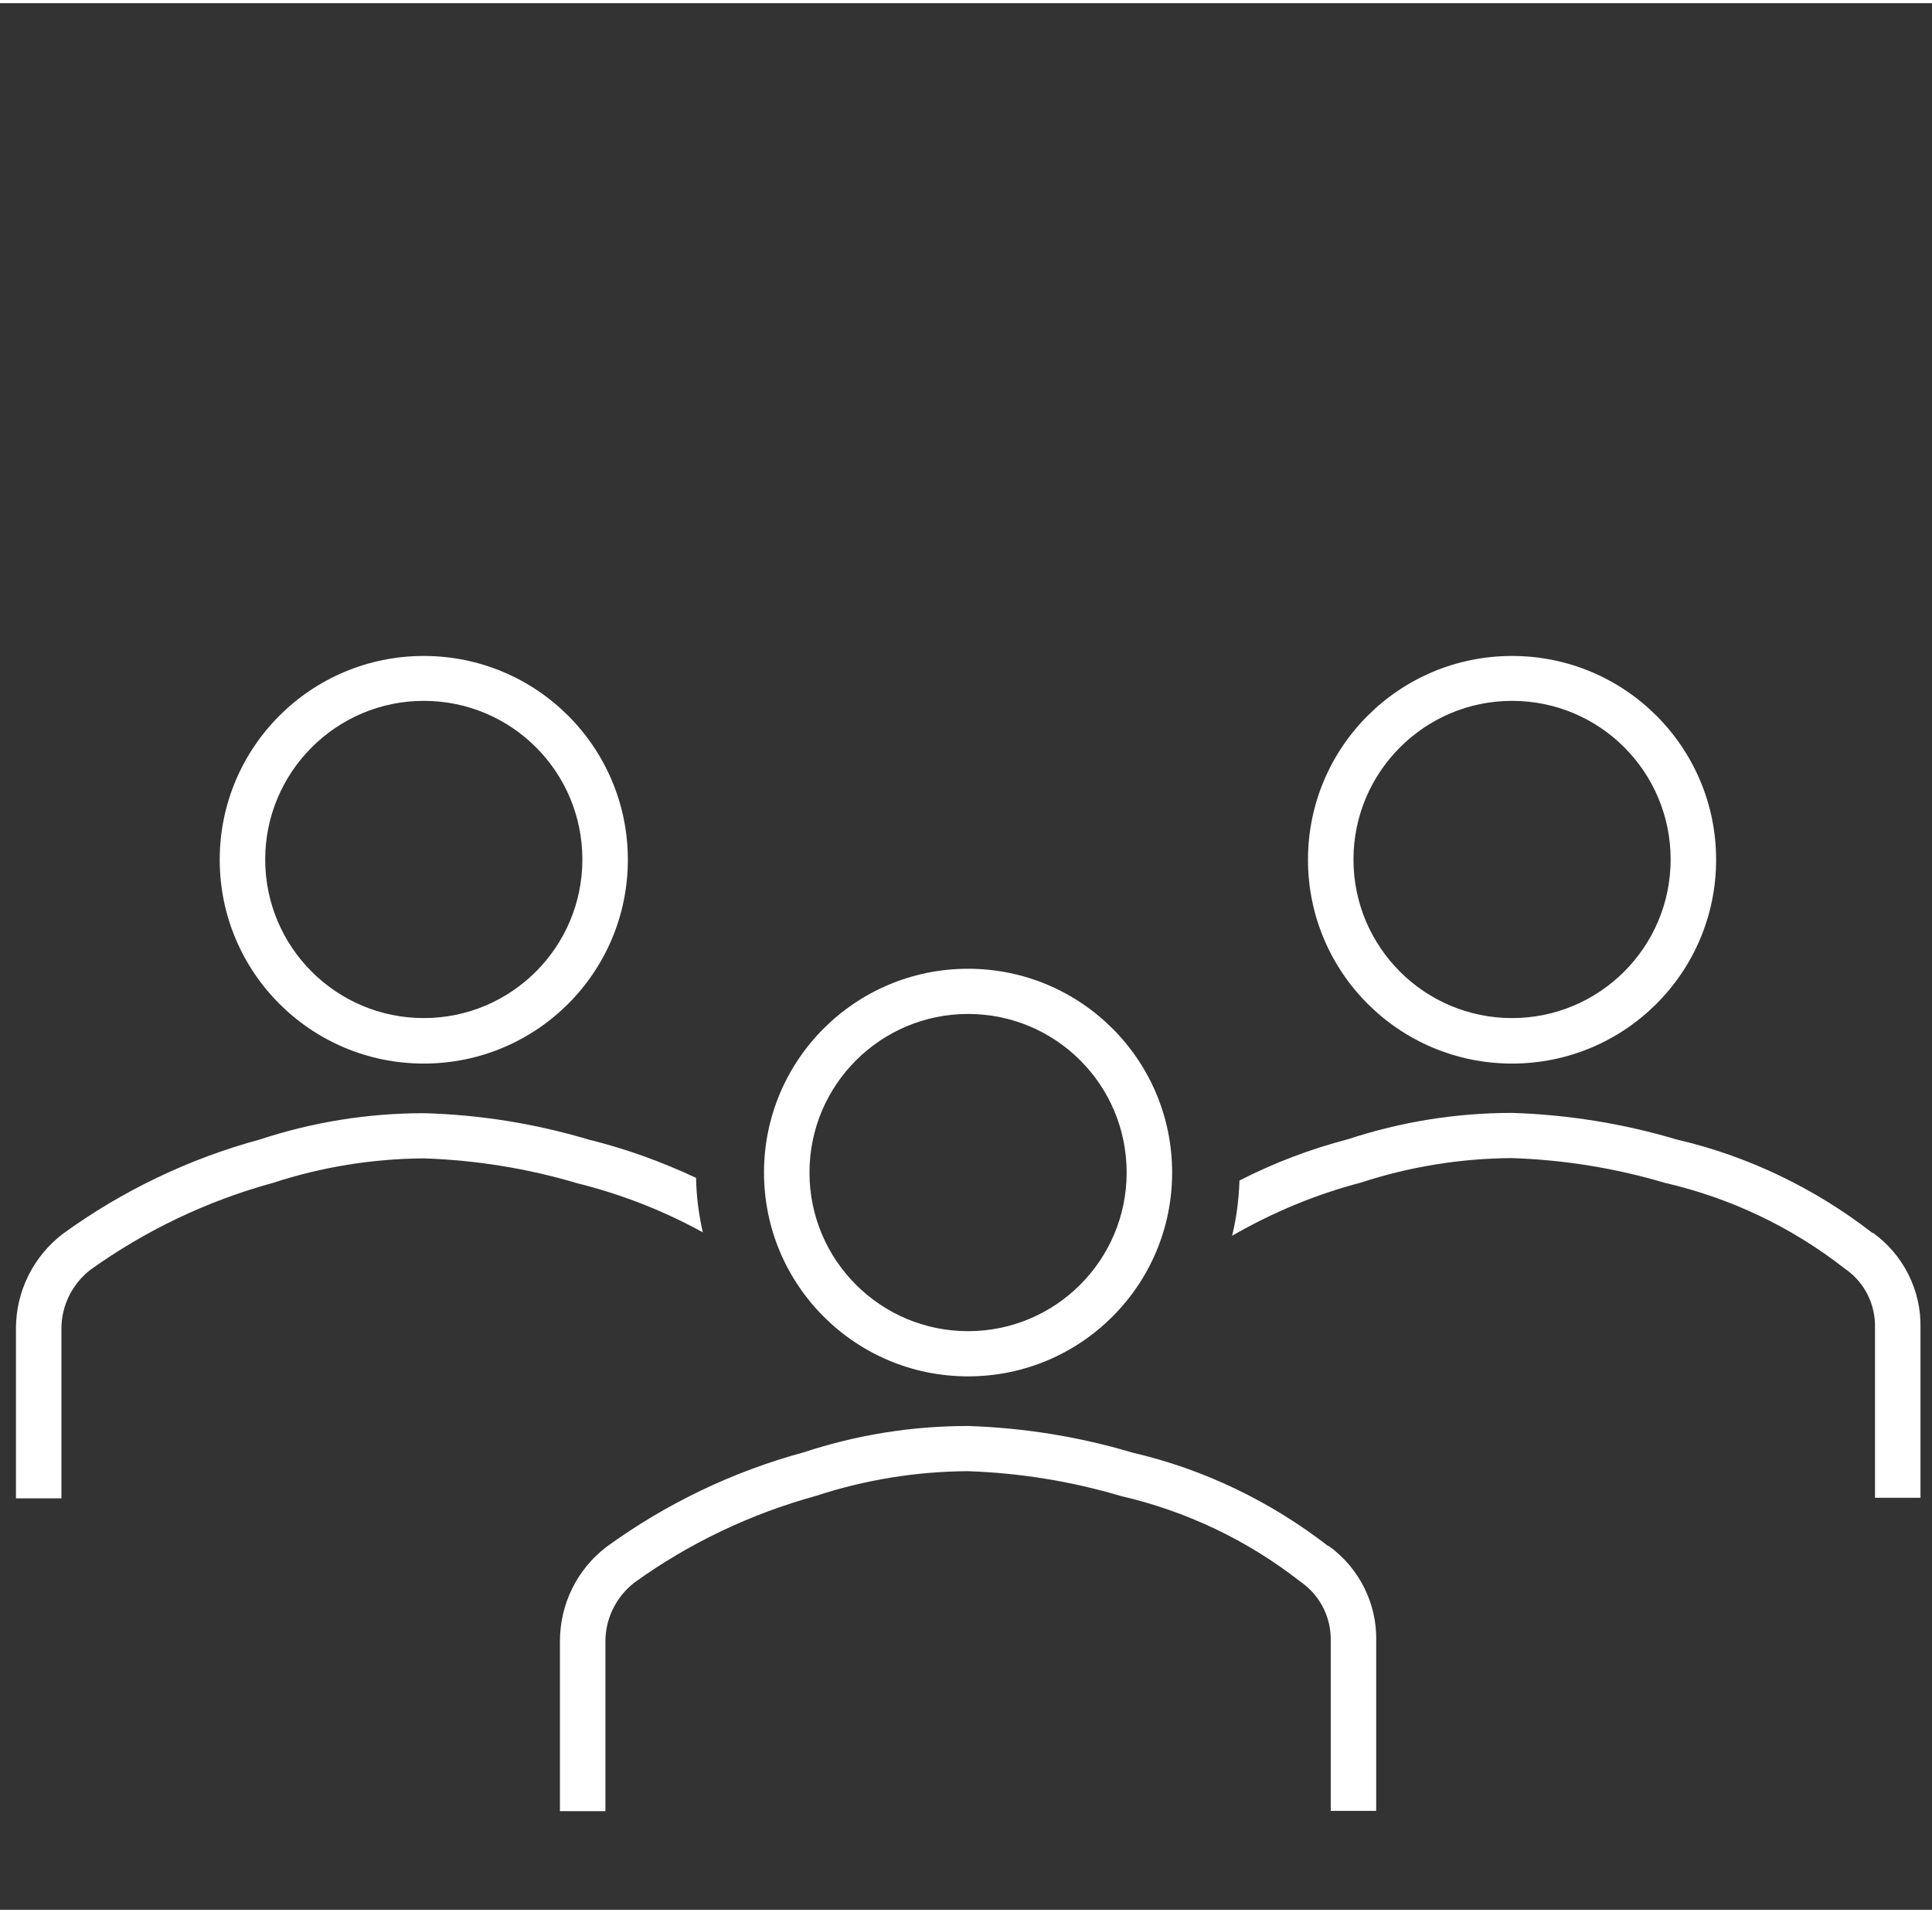 <?xml version="1.0" encoding="UTF-8"?>
<svg xmlns="http://www.w3.org/2000/svg" id="Ebene_2" data-name="Ebene 2" viewBox="0 0 65.42 64.55" width="100" height="99">
  <rect x="0" y="0" width="65.42" height="64.55" fill="#333333" stroke="none"/>
  <defs>
    <style>
      .cls-1 {
        fill: none;
      }

      .cls-1, .cls-2 {
        stroke-width: 0px;
      }

      .cls-2 {
        fill: #fff;
      }
    </style>
  </defs>
  <g id="Ebene_1-2" data-name="Ebene 1">
    <g>
      <rect class="cls-1" width="65.42" height="64.55"/>
      <g>
        <path class="cls-2" d="M14.35,35.9c3.82,0,6.91-3.09,6.91-6.9s-3.09-6.9-6.91-6.9-6.91,3.09-6.91,6.9,3.09,6.9,6.91,6.9h0ZM14.35,23.62c2.97,0,5.37,2.4,5.37,5.37s-2.41,5.37-5.37,5.37-5.37-2.4-5.37-5.37c0-2.96,2.41-5.37,5.37-5.37h0Z"/>
        <path class="cls-2" d="M51.2,35.9c3.82,0,6.91-3.09,6.91-6.9s-3.09-6.9-6.91-6.9-6.91,3.09-6.91,6.9,3.09,6.9,6.91,6.9h0ZM51.2,23.62c2.97,0,5.37,2.4,5.37,5.37s-2.41,5.37-5.37,5.37-5.37-2.4-5.37-5.37c0-2.96,2.41-5.37,5.37-5.37h0Z"/>
        <path class="cls-2" d="M63.41,41.64c-1.96-1.52-4.22-2.61-6.64-3.17-1.81-.54-3.68-.84-5.57-.9-1.89,0-3.76.3-5.55.89-1.27.33-2.51.8-3.68,1.4-.02.63-.1,1.26-.25,1.87,1.37-.79,2.83-1.4,4.36-1.8,1.65-.54,3.38-.82,5.12-.83,1.76.06,3.5.34,5.18.84,2.21.51,4.28,1.49,6.07,2.89l.07.05c.63.45.99,1.19.97,1.97v5.75h1.54v-5.75c.03-1.27-.58-2.48-1.61-3.22h0Z"/>
        <path class="cls-2" d="M23.8,41.62c-.14-.61-.22-1.23-.23-1.85-1.17-.55-2.39-.99-3.65-1.3-1.81-.54-3.68-.84-5.57-.89-1.89,0-3.76.3-5.55.89-2.4.65-4.67,1.74-6.68,3.2-.99.76-1.58,1.94-1.58,3.2v5.75h1.54v-5.75c0-.77.36-1.5.97-1.98,1.87-1.34,3.96-2.34,6.19-2.95,1.65-.54,3.38-.82,5.12-.83,1.76.06,3.5.34,5.18.84,1.49.37,2.93.93,4.27,1.67h0Z"/>
        <path class="cls-2" d="M44.98,52.24c-1.96-1.52-4.22-2.61-6.64-3.17-1.81-.54-3.68-.84-5.57-.9-1.89,0-3.76.3-5.55.89-2.4.65-4.67,1.74-6.68,3.2-1,.76-1.58,1.94-1.58,3.2v5.75h1.54v-5.75c0-.77.36-1.5.97-1.98,1.87-1.35,3.96-2.34,6.18-2.95,1.65-.54,3.38-.82,5.12-.83,1.76.06,3.5.34,5.18.84,2.21.51,4.28,1.49,6.07,2.89l.07.05c.63.46.99,1.2.97,1.97v5.75h1.54v-5.75c.03-1.27-.58-2.48-1.61-3.22h0Z"/>
        <path class="cls-2" d="M32.78,46.49c3.82,0,6.91-3.09,6.91-6.9s-3.09-6.9-6.91-6.9-6.91,3.09-6.91,6.9,3.09,6.9,6.91,6.9h0ZM32.78,34.22c2.97,0,5.37,2.4,5.37,5.37s-2.41,5.37-5.37,5.37-5.37-2.4-5.37-5.37c0-2.97,2.41-5.37,5.37-5.37h0Z"/>
      </g>
    </g>
  </g>
</svg>
